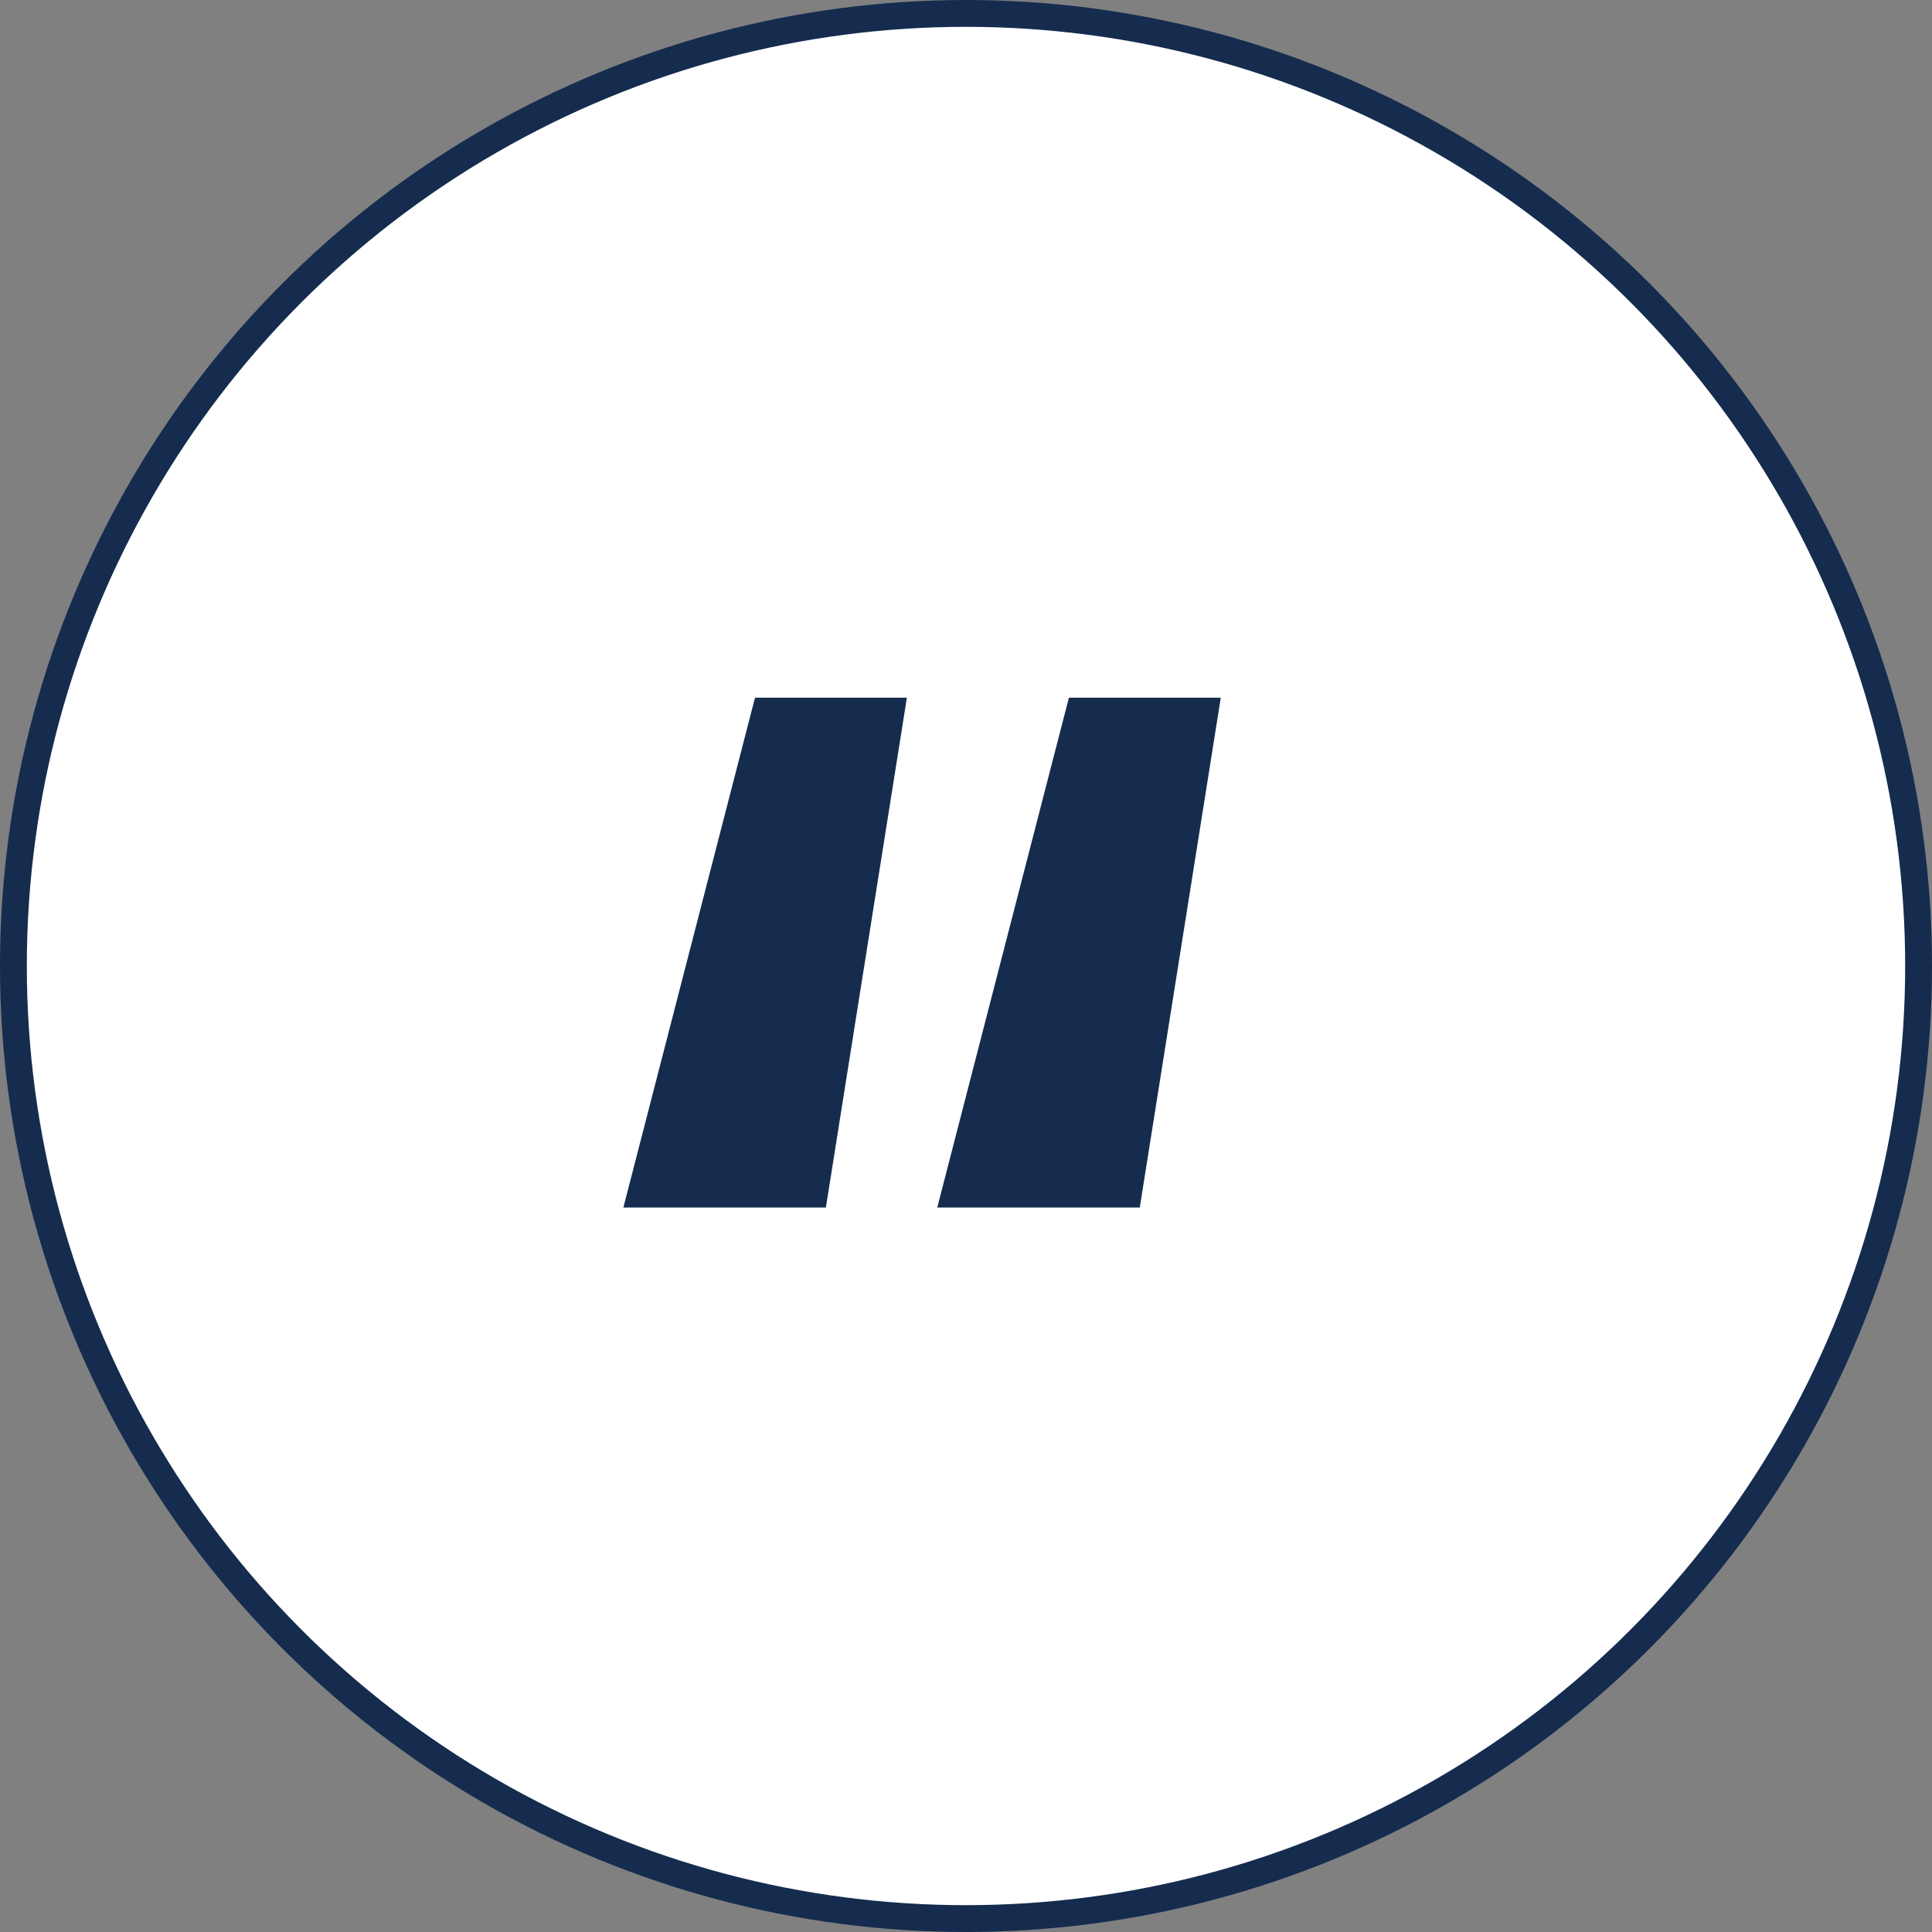 <?xml version="1.0" encoding="UTF-8"?>
<svg xmlns="http://www.w3.org/2000/svg" width="72" height="72" viewBox="0 0 72 72" fill="none">
  <rect x="0" y="0" width="72" height="72" fill="#808080" stroke="none"/>
  <circle cx="36" cy="36" r="35.5" fill="white" stroke="#152C4F"></circle>
  <path d="M23.231 45L28.137 26H33.797L30.778 45H23.231ZM34.929 45L39.835 26H45.495L42.476 45H34.929Z" fill="#152C4F"></path>
</svg>
